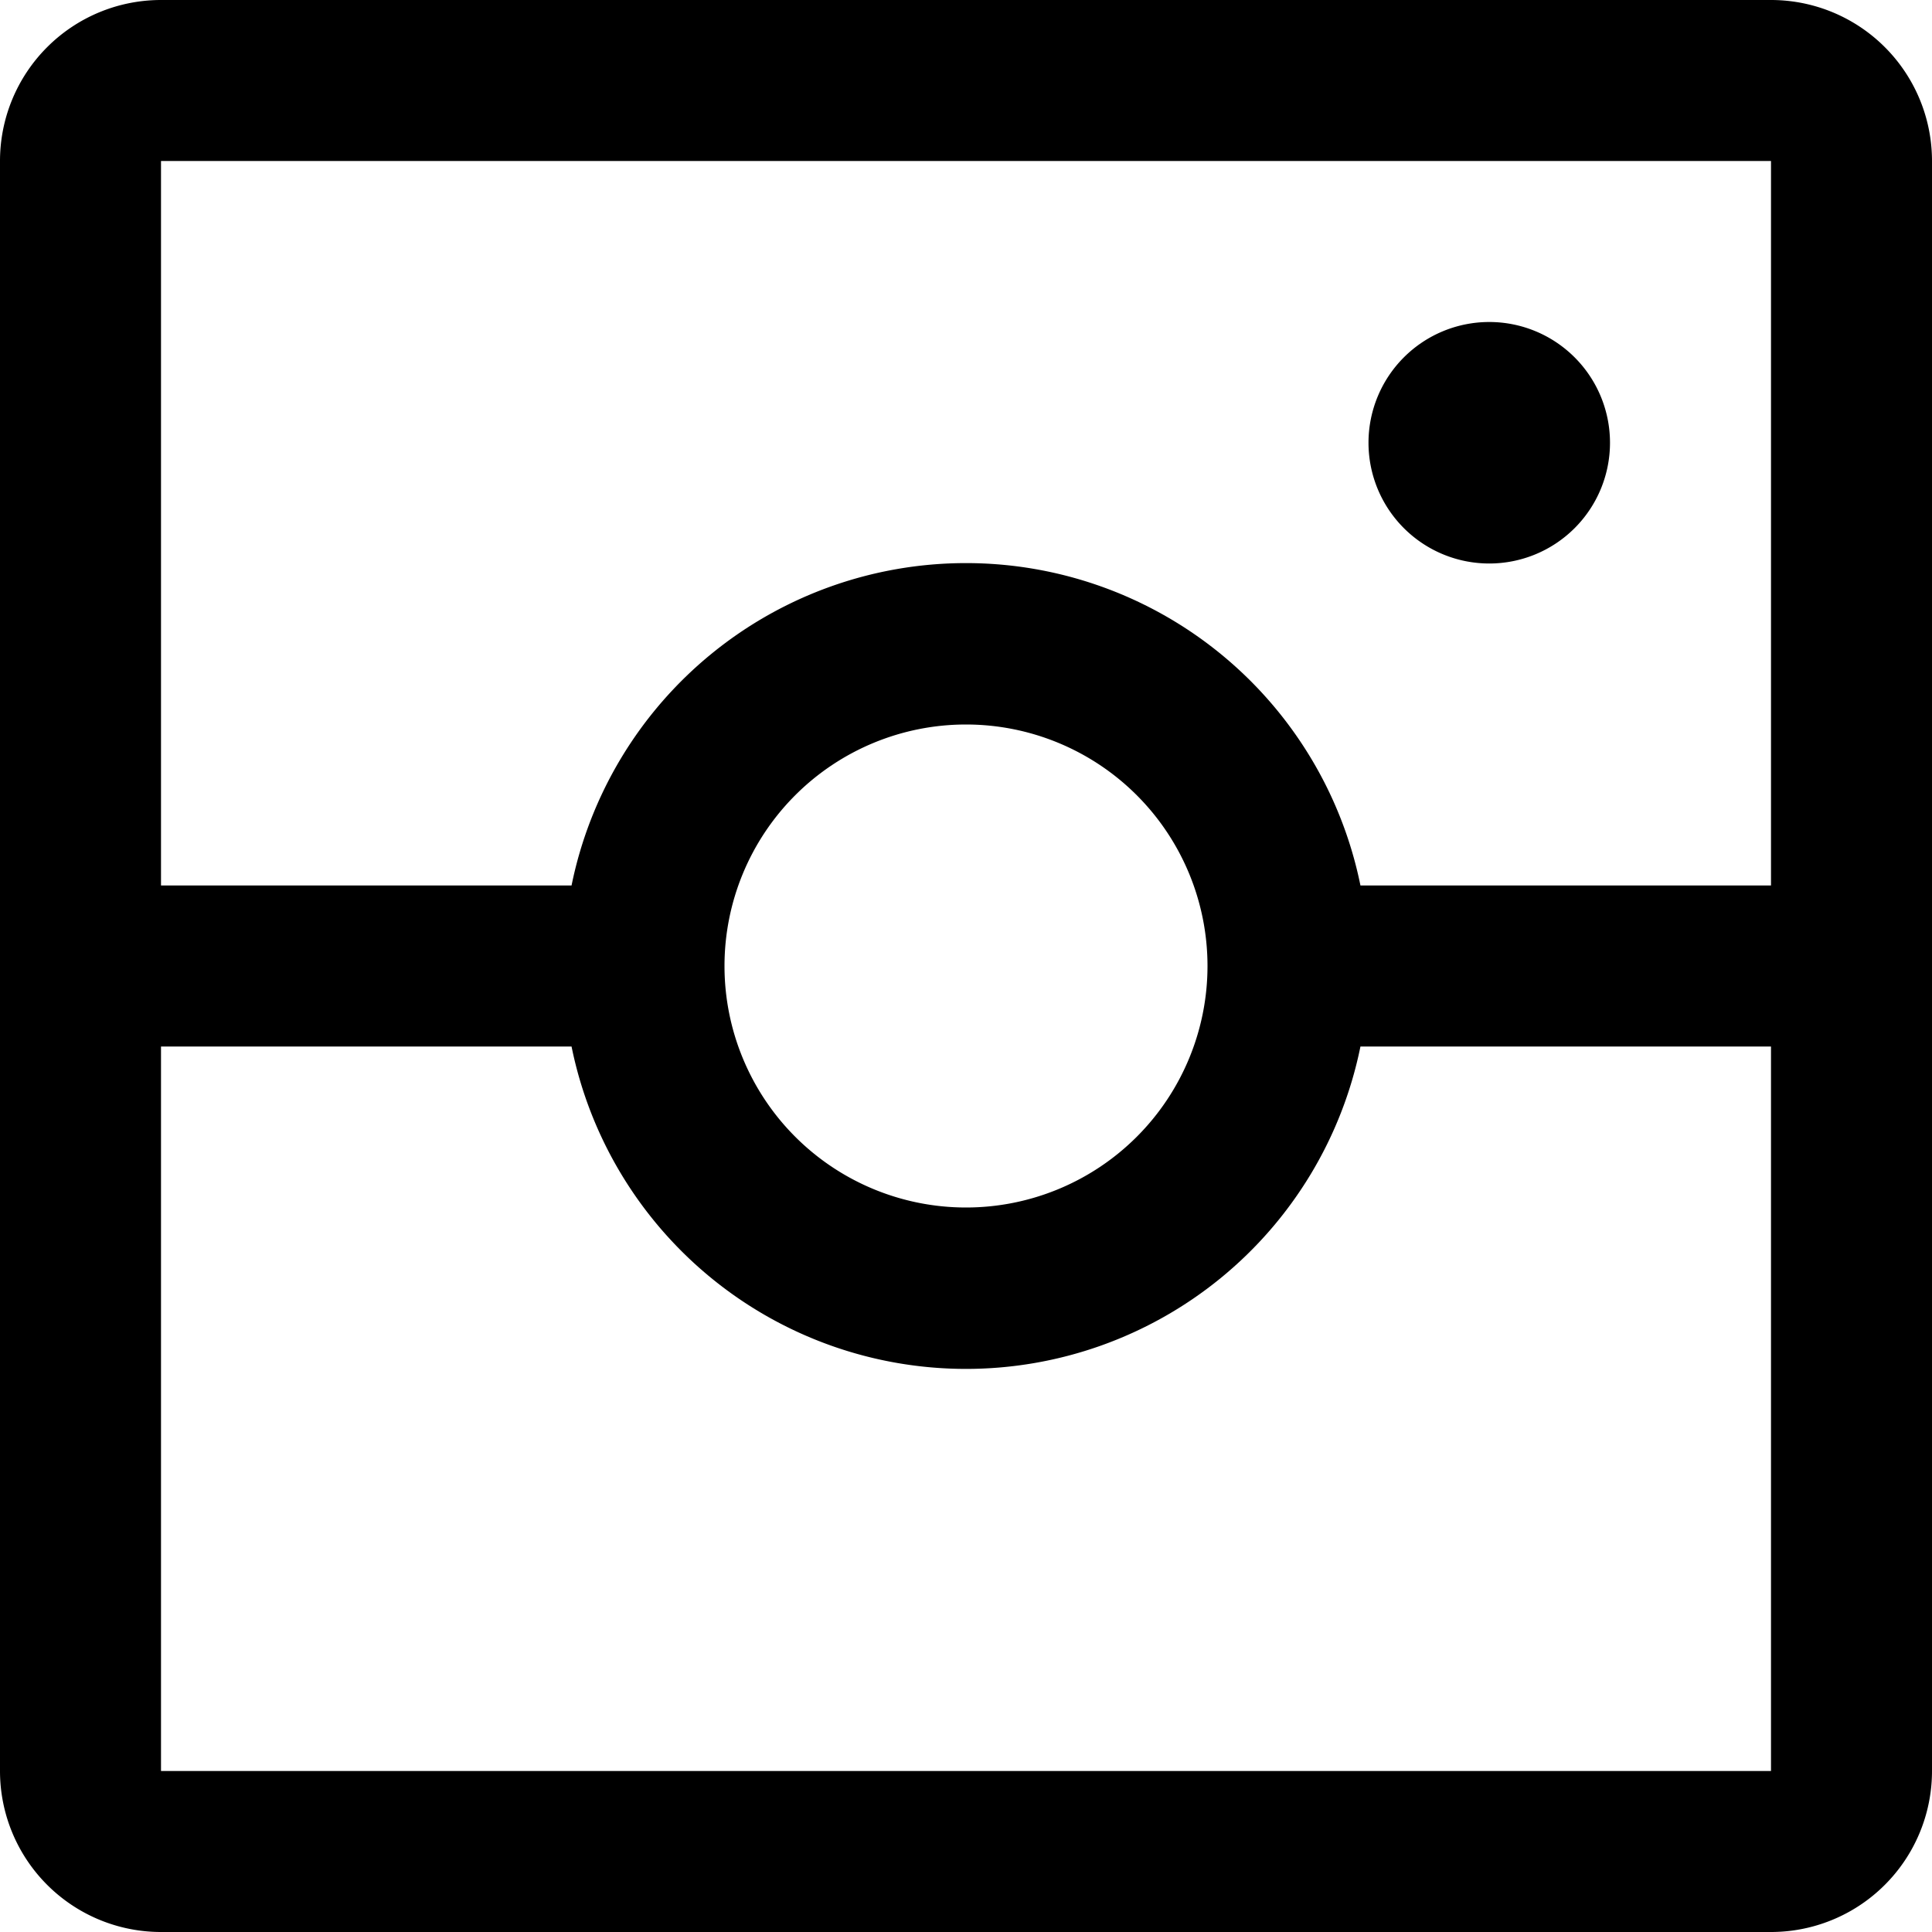 <?xml version="1.0" encoding="utf-8"?><!-- Uploaded to: SVG Repo, www.svgrepo.com, Generator: SVG Repo Mixer Tools -->
<svg fill="#000000" width="800px" height="800px" viewBox="0 0 24 24" xmlns="http://www.w3.org/2000/svg">
  <defs>
    <style>
      .cls-1 {
        fill-rule: evenodd;
      }
    </style>
  </defs>
  <path id="instagram" class="cls-1" d="M1522,456h-20a2,2,0,0,1-2-2V434a2,2,0,0,1,2-2h20a2,2,0,0,1,2,2v20A2,2,0,0,1,1522,456Zm0-22h-20v9h5.1a5,5,0,0,1,9.8,0h5.1v-9Zm-13,10a3,3,0,1,0,3-3A3,3,0,0,0,1509,444Zm13,1h-5.1a5,5,0,0,1-9.8,0H1502v9h20v-9Zm-3.5-9a1.5,1.5,0,1,1-1.5,1.5A1.5,1.5,0,0,1,1518.5,436Z" transform="translate(-1500 -432)"/>
</svg>